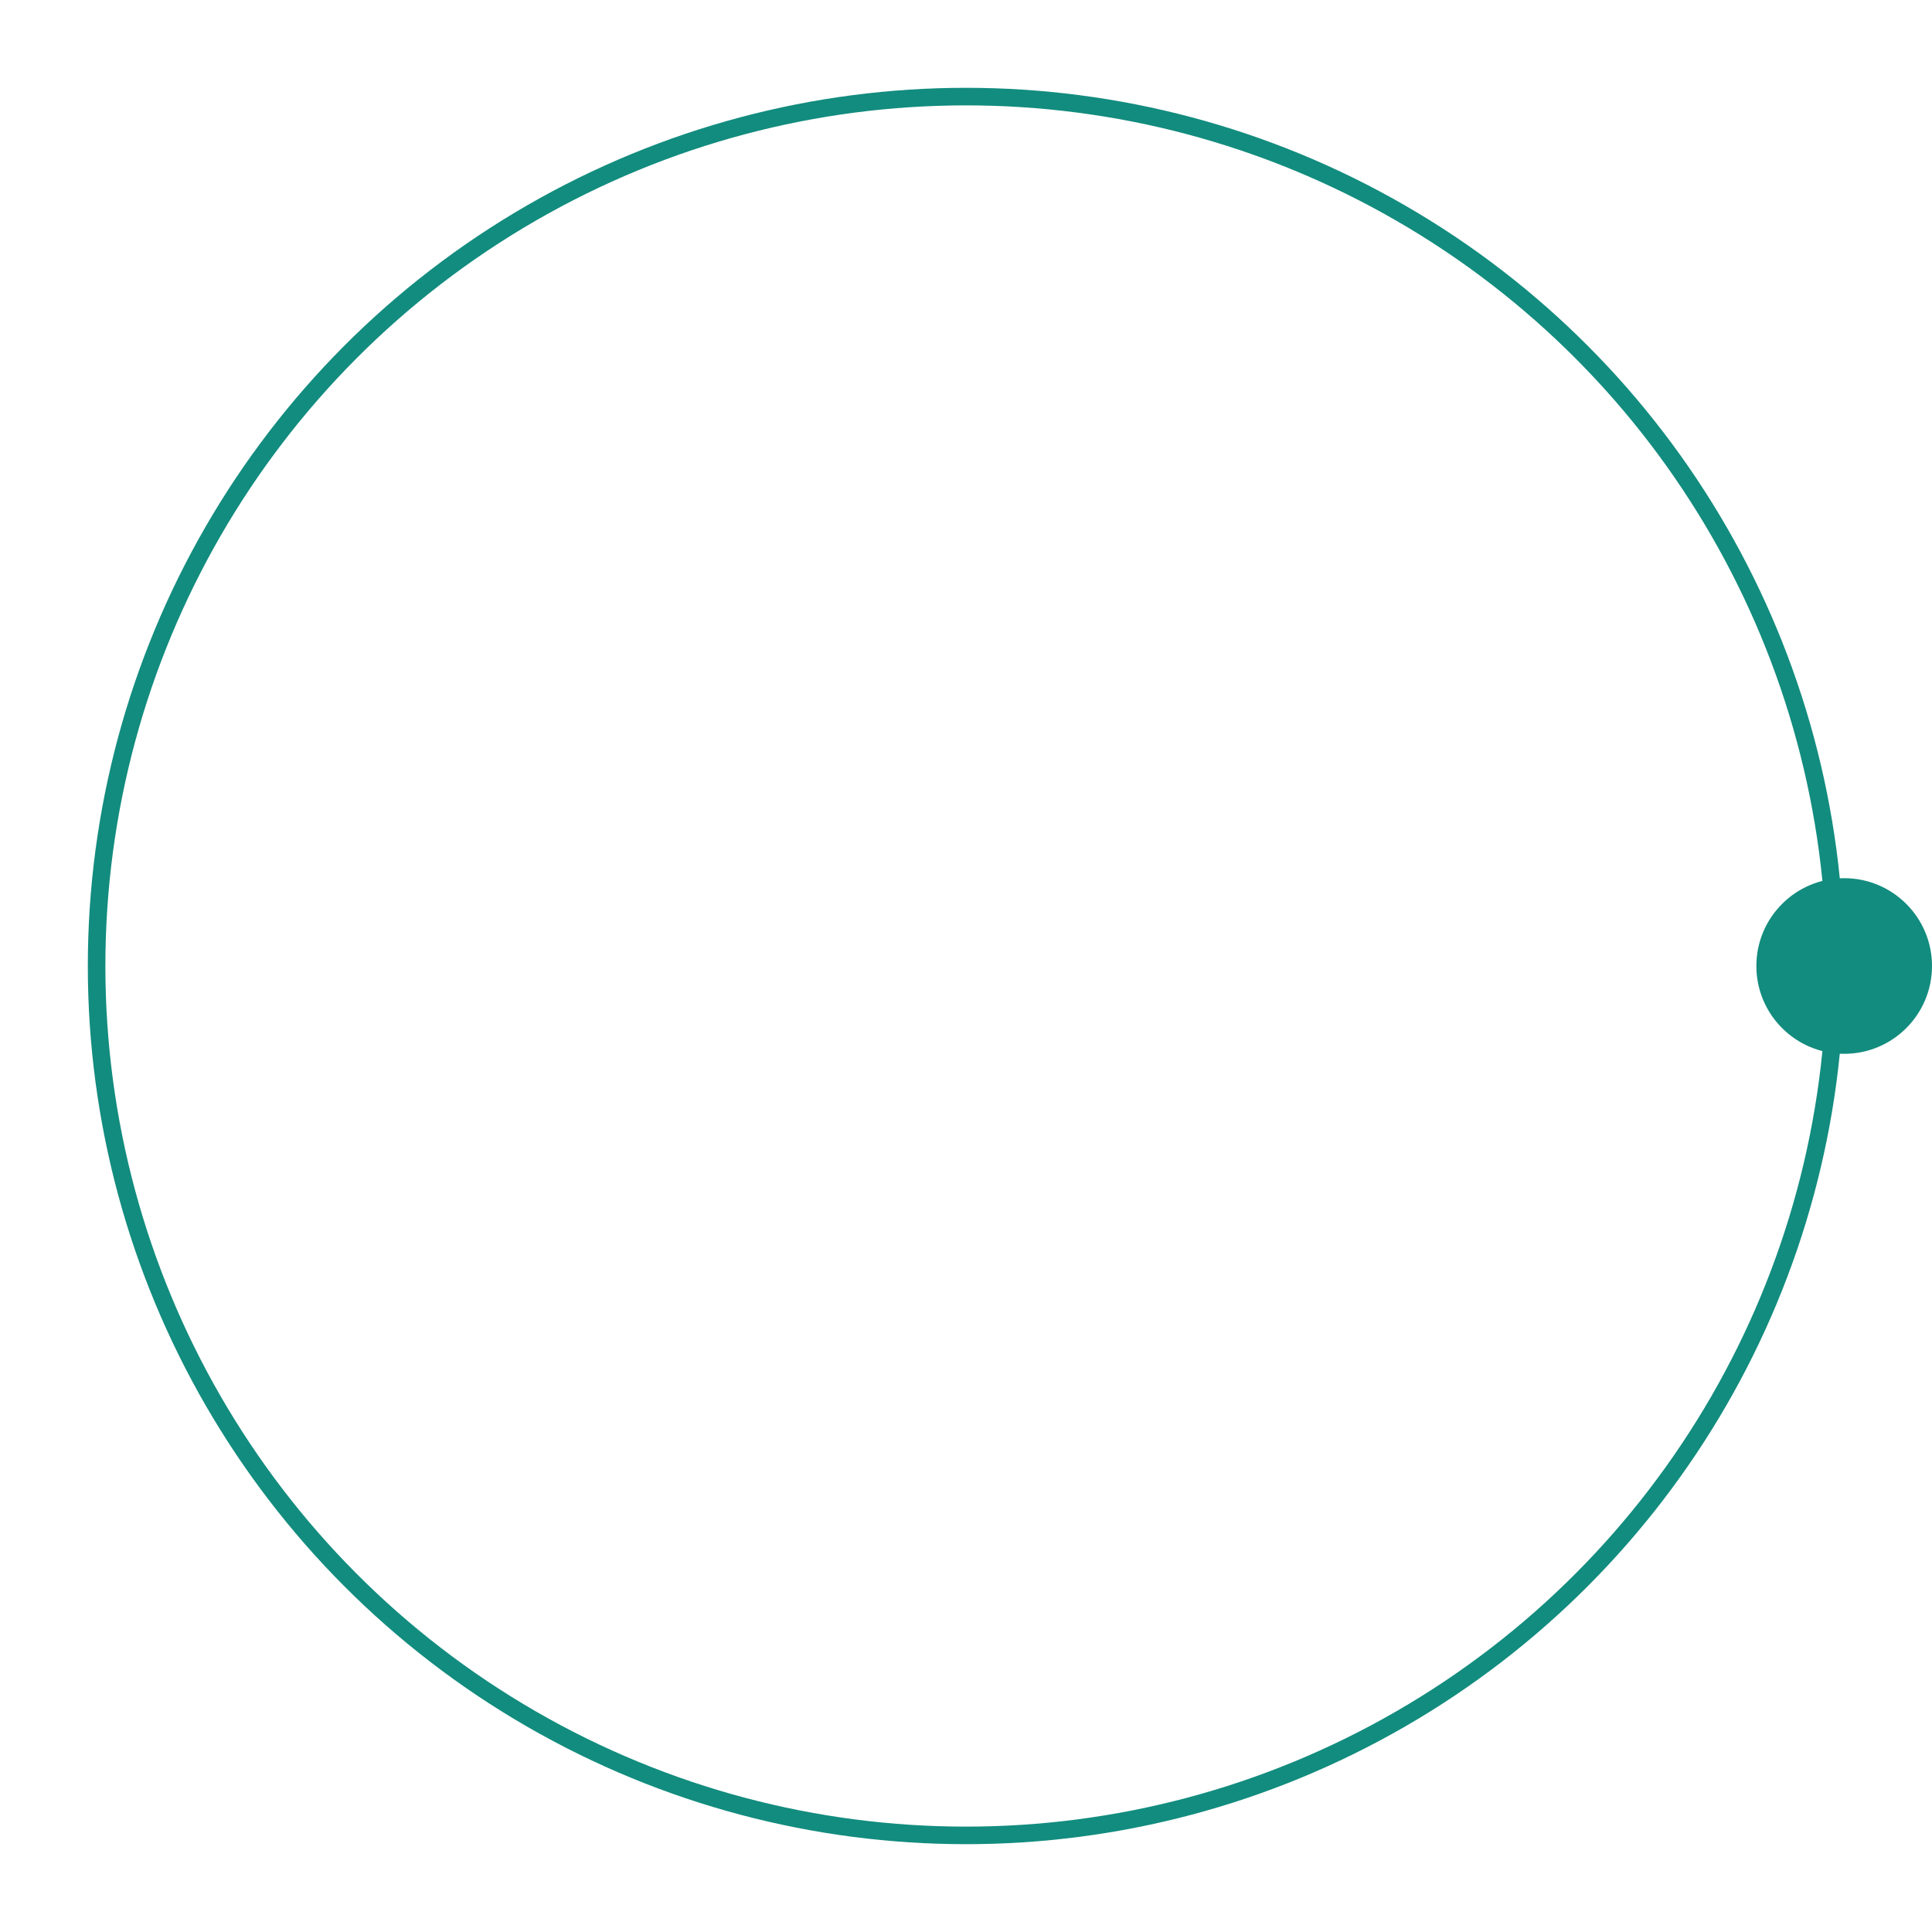 <?xml version="1.0" encoding="UTF-8"?> <svg xmlns="http://www.w3.org/2000/svg" width="220" height="220" viewBox="0 0 220 220" fill="none"> <circle cx="110" cy="110" r="99" stroke="#128C7E" stroke-width="2"></circle> <circle cx="210" cy="110" r="10" fill="#128C7E"></circle> </svg> 